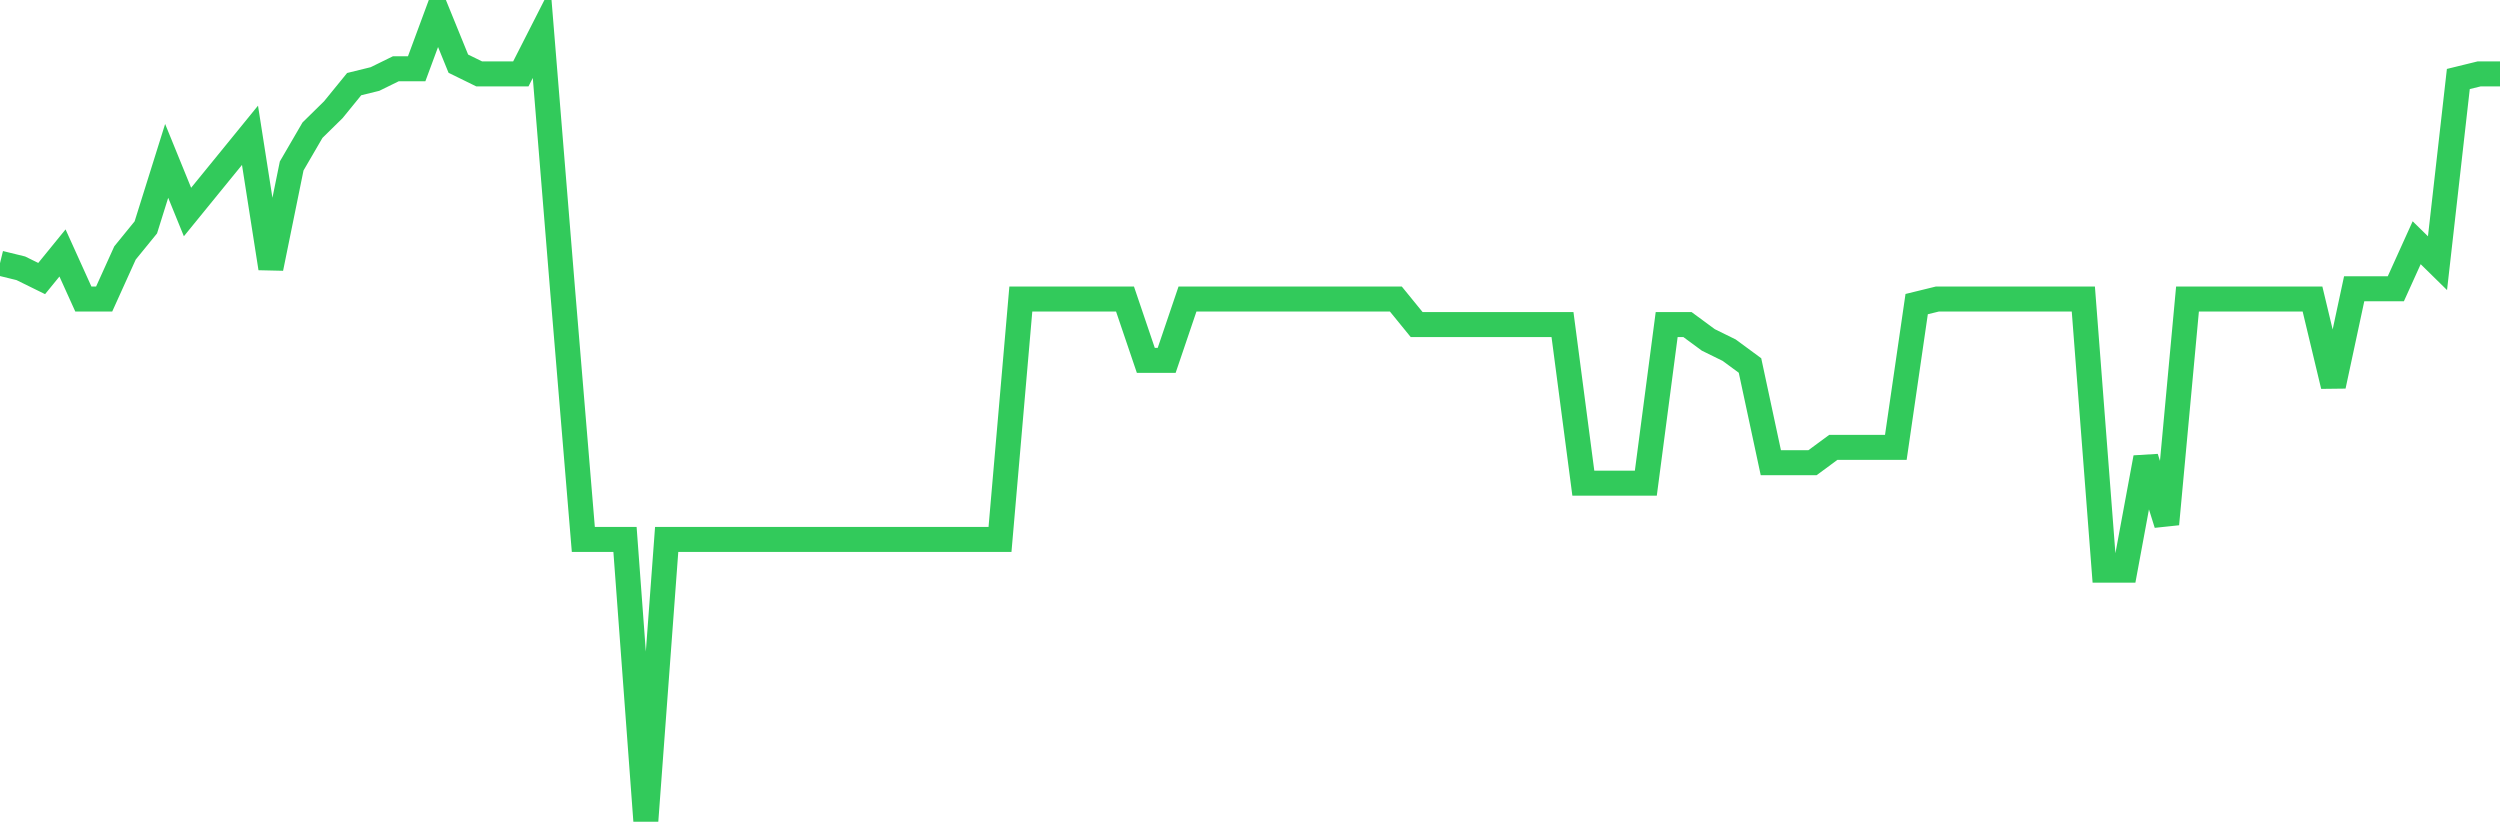 <svg
  xmlns="http://www.w3.org/2000/svg"
  xmlns:xlink="http://www.w3.org/1999/xlink"
  width="120"
  height="40"
  viewBox="0 0 120 40"
  preserveAspectRatio="none"
>
  <polyline
    points="0,12.633 1,12.878 2,13.37 3,12.142 4,14.352 5,14.352 6,12.142 7,10.914 8,7.722 9,10.177 10,8.949 11,7.722 12,6.494 13,12.878 14,7.967 15,6.248 16,5.266 17,4.038 18,3.792 19,3.301 20,3.301 21,0.6 22,3.056 23,3.547 24,3.547 25,3.547 26,1.582 27,13.861 28,25.894 29,25.894 30,25.894 31,39.4 32,25.894 33,25.894 34,25.894 35,25.894 36,25.894 37,25.894 38,25.894 39,25.894 40,25.894 41,25.894 42,25.894 43,25.894 44,25.894 45,25.894 46,25.894 47,25.894 48,25.894 49,14.352 50,14.352 51,14.352 52,14.352 53,14.352 54,14.352 55,17.299 56,17.299 57,14.352 58,14.352 59,14.352 60,14.352 61,14.352 62,14.352 63,14.352 64,14.352 65,14.352 66,14.352 67,14.352 68,15.58 69,15.58 70,15.58 71,15.58 72,15.58 73,15.58 74,15.58 75,15.58 76,23.192 77,23.192 78,23.192 79,23.192 80,15.58 81,15.58 82,16.316 83,16.808 84,17.544 85,22.21 86,22.21 87,22.21 88,21.473 89,21.473 90,21.473 91,21.473 92,14.597 93,14.352 94,14.352 95,14.352 96,14.352 97,14.352 98,14.352 99,14.352 100,14.352 101,27.367 102,27.367 103,21.965 104,25.157 105,14.352 106,14.352 107,14.352 108,14.352 109,14.352 110,14.352 111,14.352 112,18.527 113,13.861 114,13.861 115,13.861 116,11.651 117,12.633 118,3.792 119,3.547 120,3.547"
    fill="none"
    stroke="#32ca5b"
    stroke-width="1.2"
  >
  </polyline>
</svg>